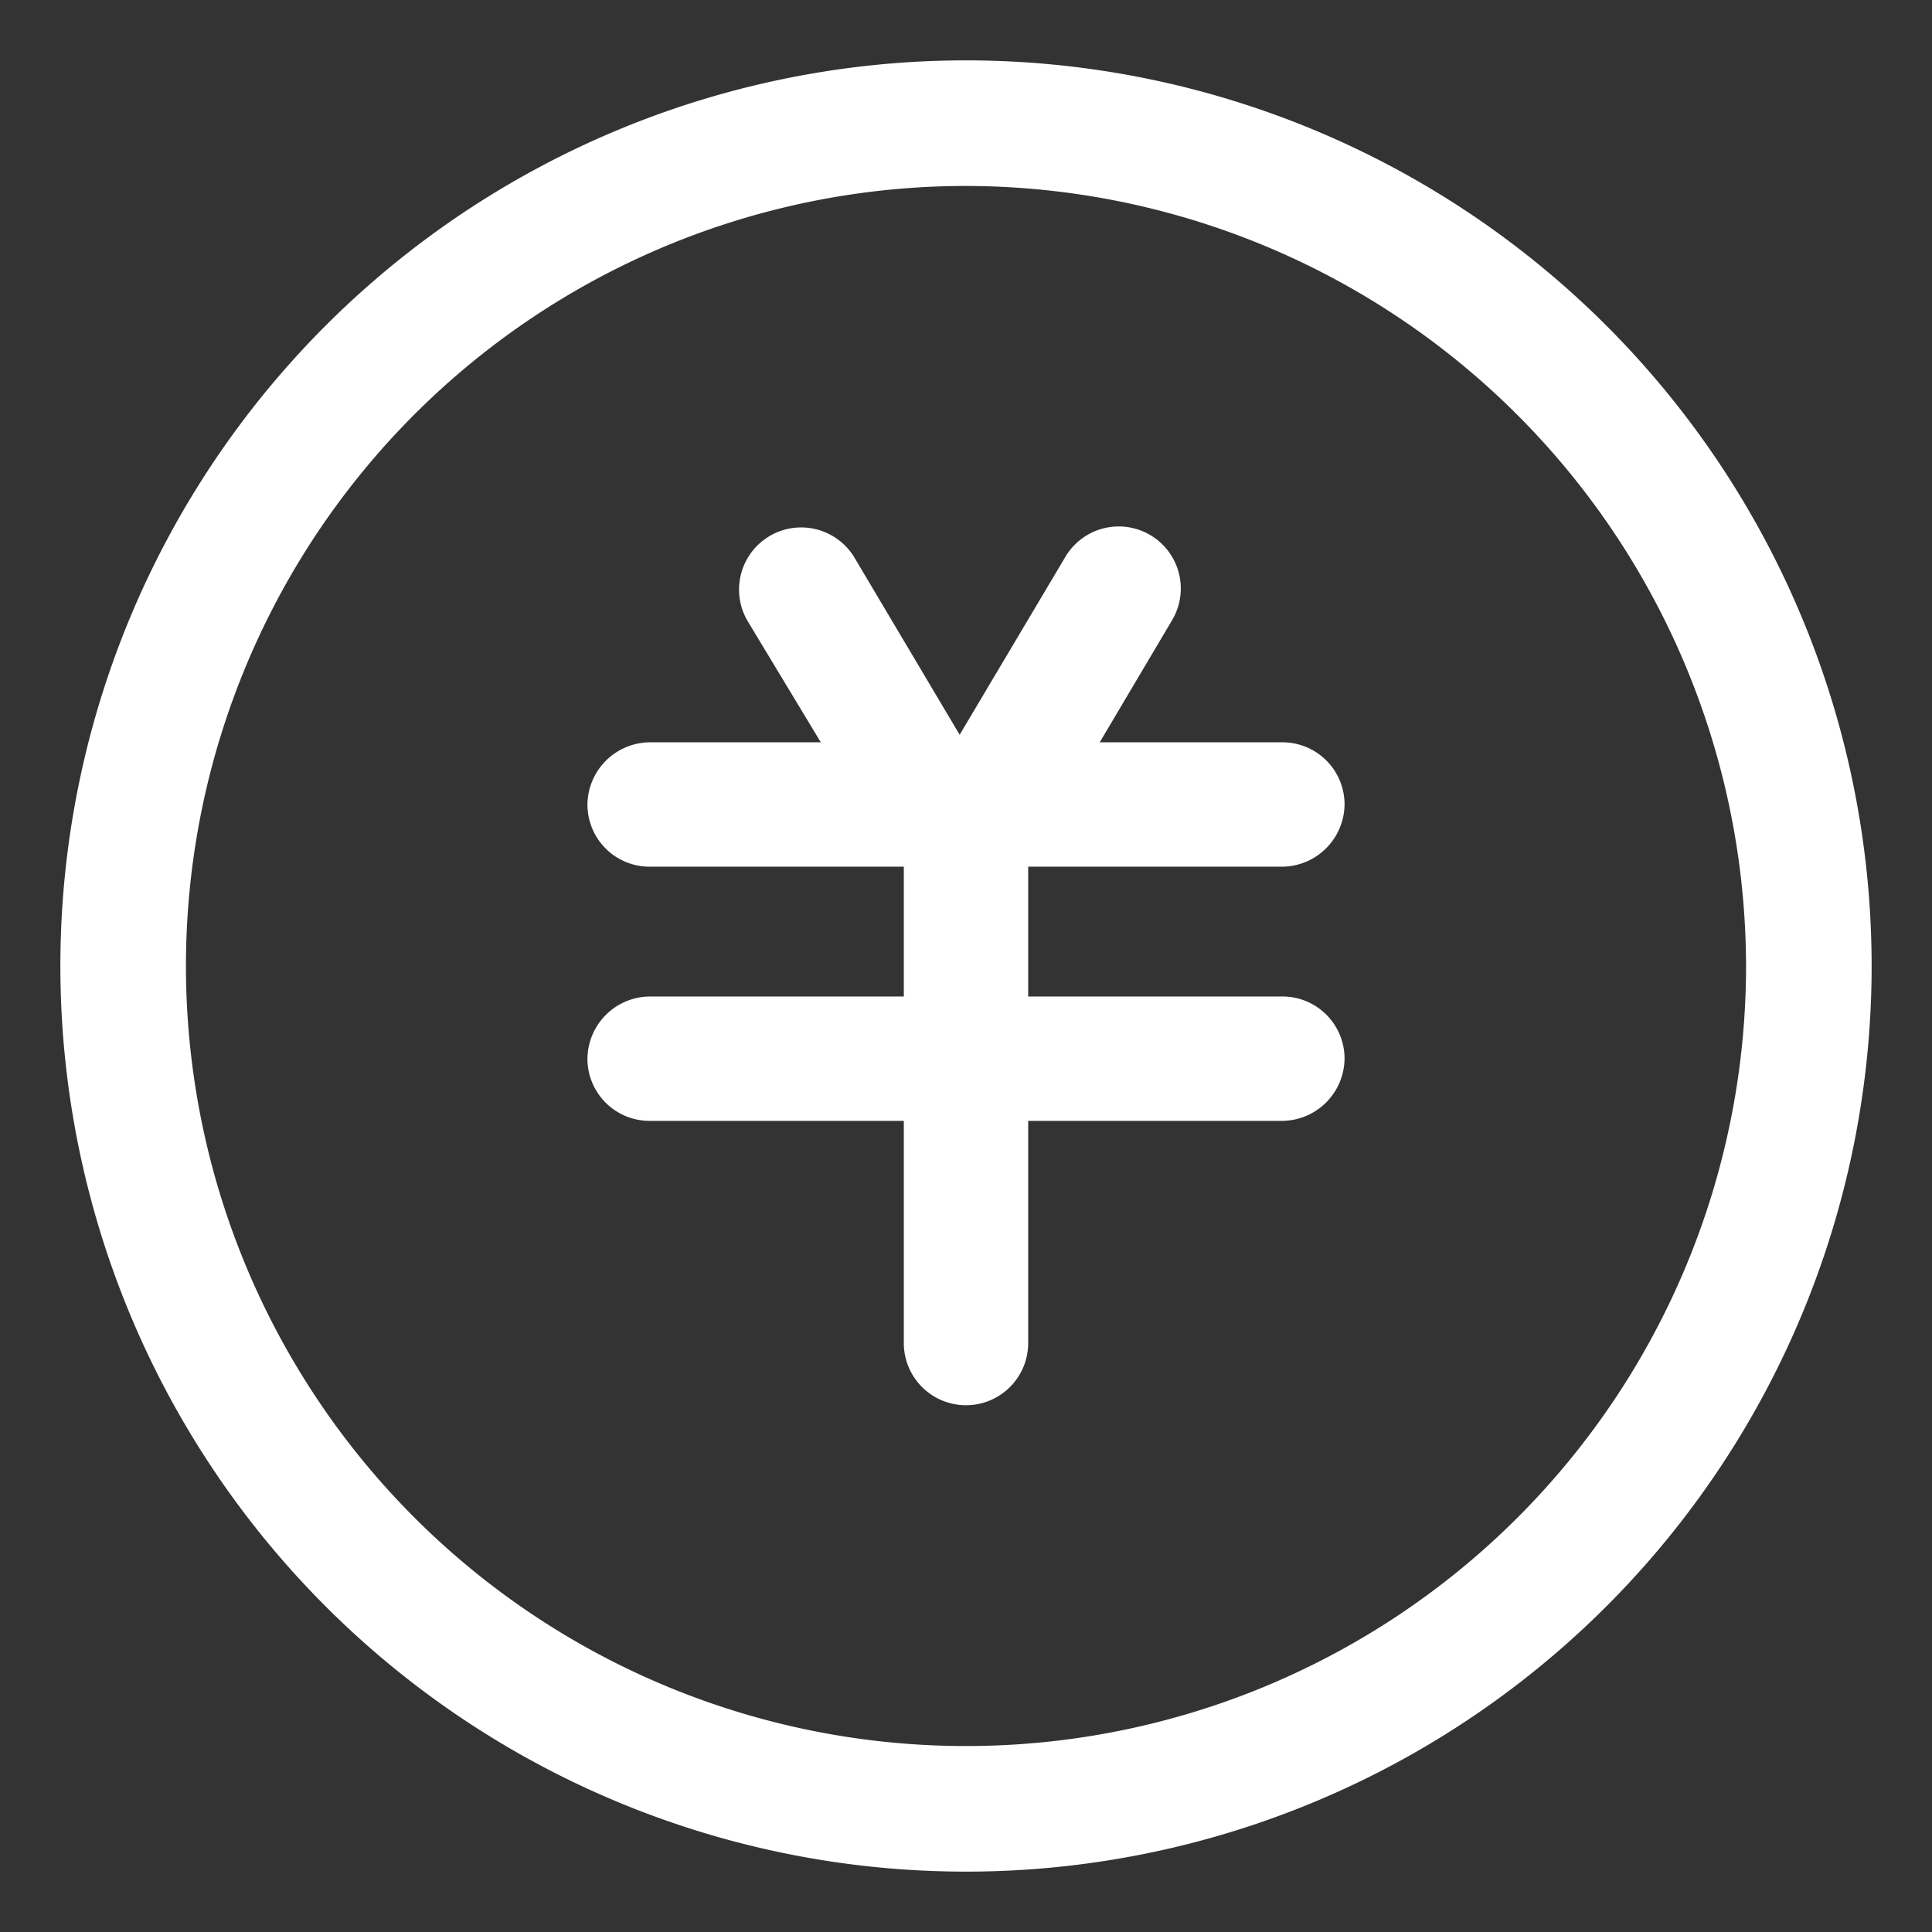 <svg xmlns="http://www.w3.org/2000/svg" width="64" height="64" viewBox="0 0 64 64">
  <rect x="0" y="0" width="64" height="64" fill="#333333" stroke="none"/>
  <defs>
    <style>
      .cls-1 {
        fill: #fff;
        fill-rule: evenodd;
      }
    </style>
  </defs>
  <path id="形状_46" data-name="形状 46" class="cls-1" d="M1534,4014a30,30,0,1,1,30-30A30,30,0,0,1,1534,4014Zm0-55.84a25.84,25.84,0,1,0,25.84,25.84A25.88,25.88,0,0,0,1534,3958.16Zm10.48,26.85a2.057,2.057,0,0,1,2.06,2.06,2.083,2.083,0,0,1-2.06,2.06h-8.42v7.34a2.06,2.06,0,1,1-4.12.04v-7.38h-8.42a2.057,2.057,0,0,1-2.06-2.06,2.083,2.083,0,0,1,2.06-2.06h8.42v-4.3h-8.42a2.057,2.057,0,0,1-2.06-2.06,2.083,2.083,0,0,1,2.06-2.06h5.67l-2.42-4.01a2.058,2.058,0,1,1,3.54-2.1l3.48,5.86,3.5-5.89a2.055,2.055,0,1,1,3.54,2.09l-2.4,4.05h6.05a2.057,2.057,0,0,1,2.06,2.06,2.083,2.083,0,0,1-2.06,2.06h-8.42v4.3h8.42Z" transform="translate(-1502 -3952)"/>
</svg>
